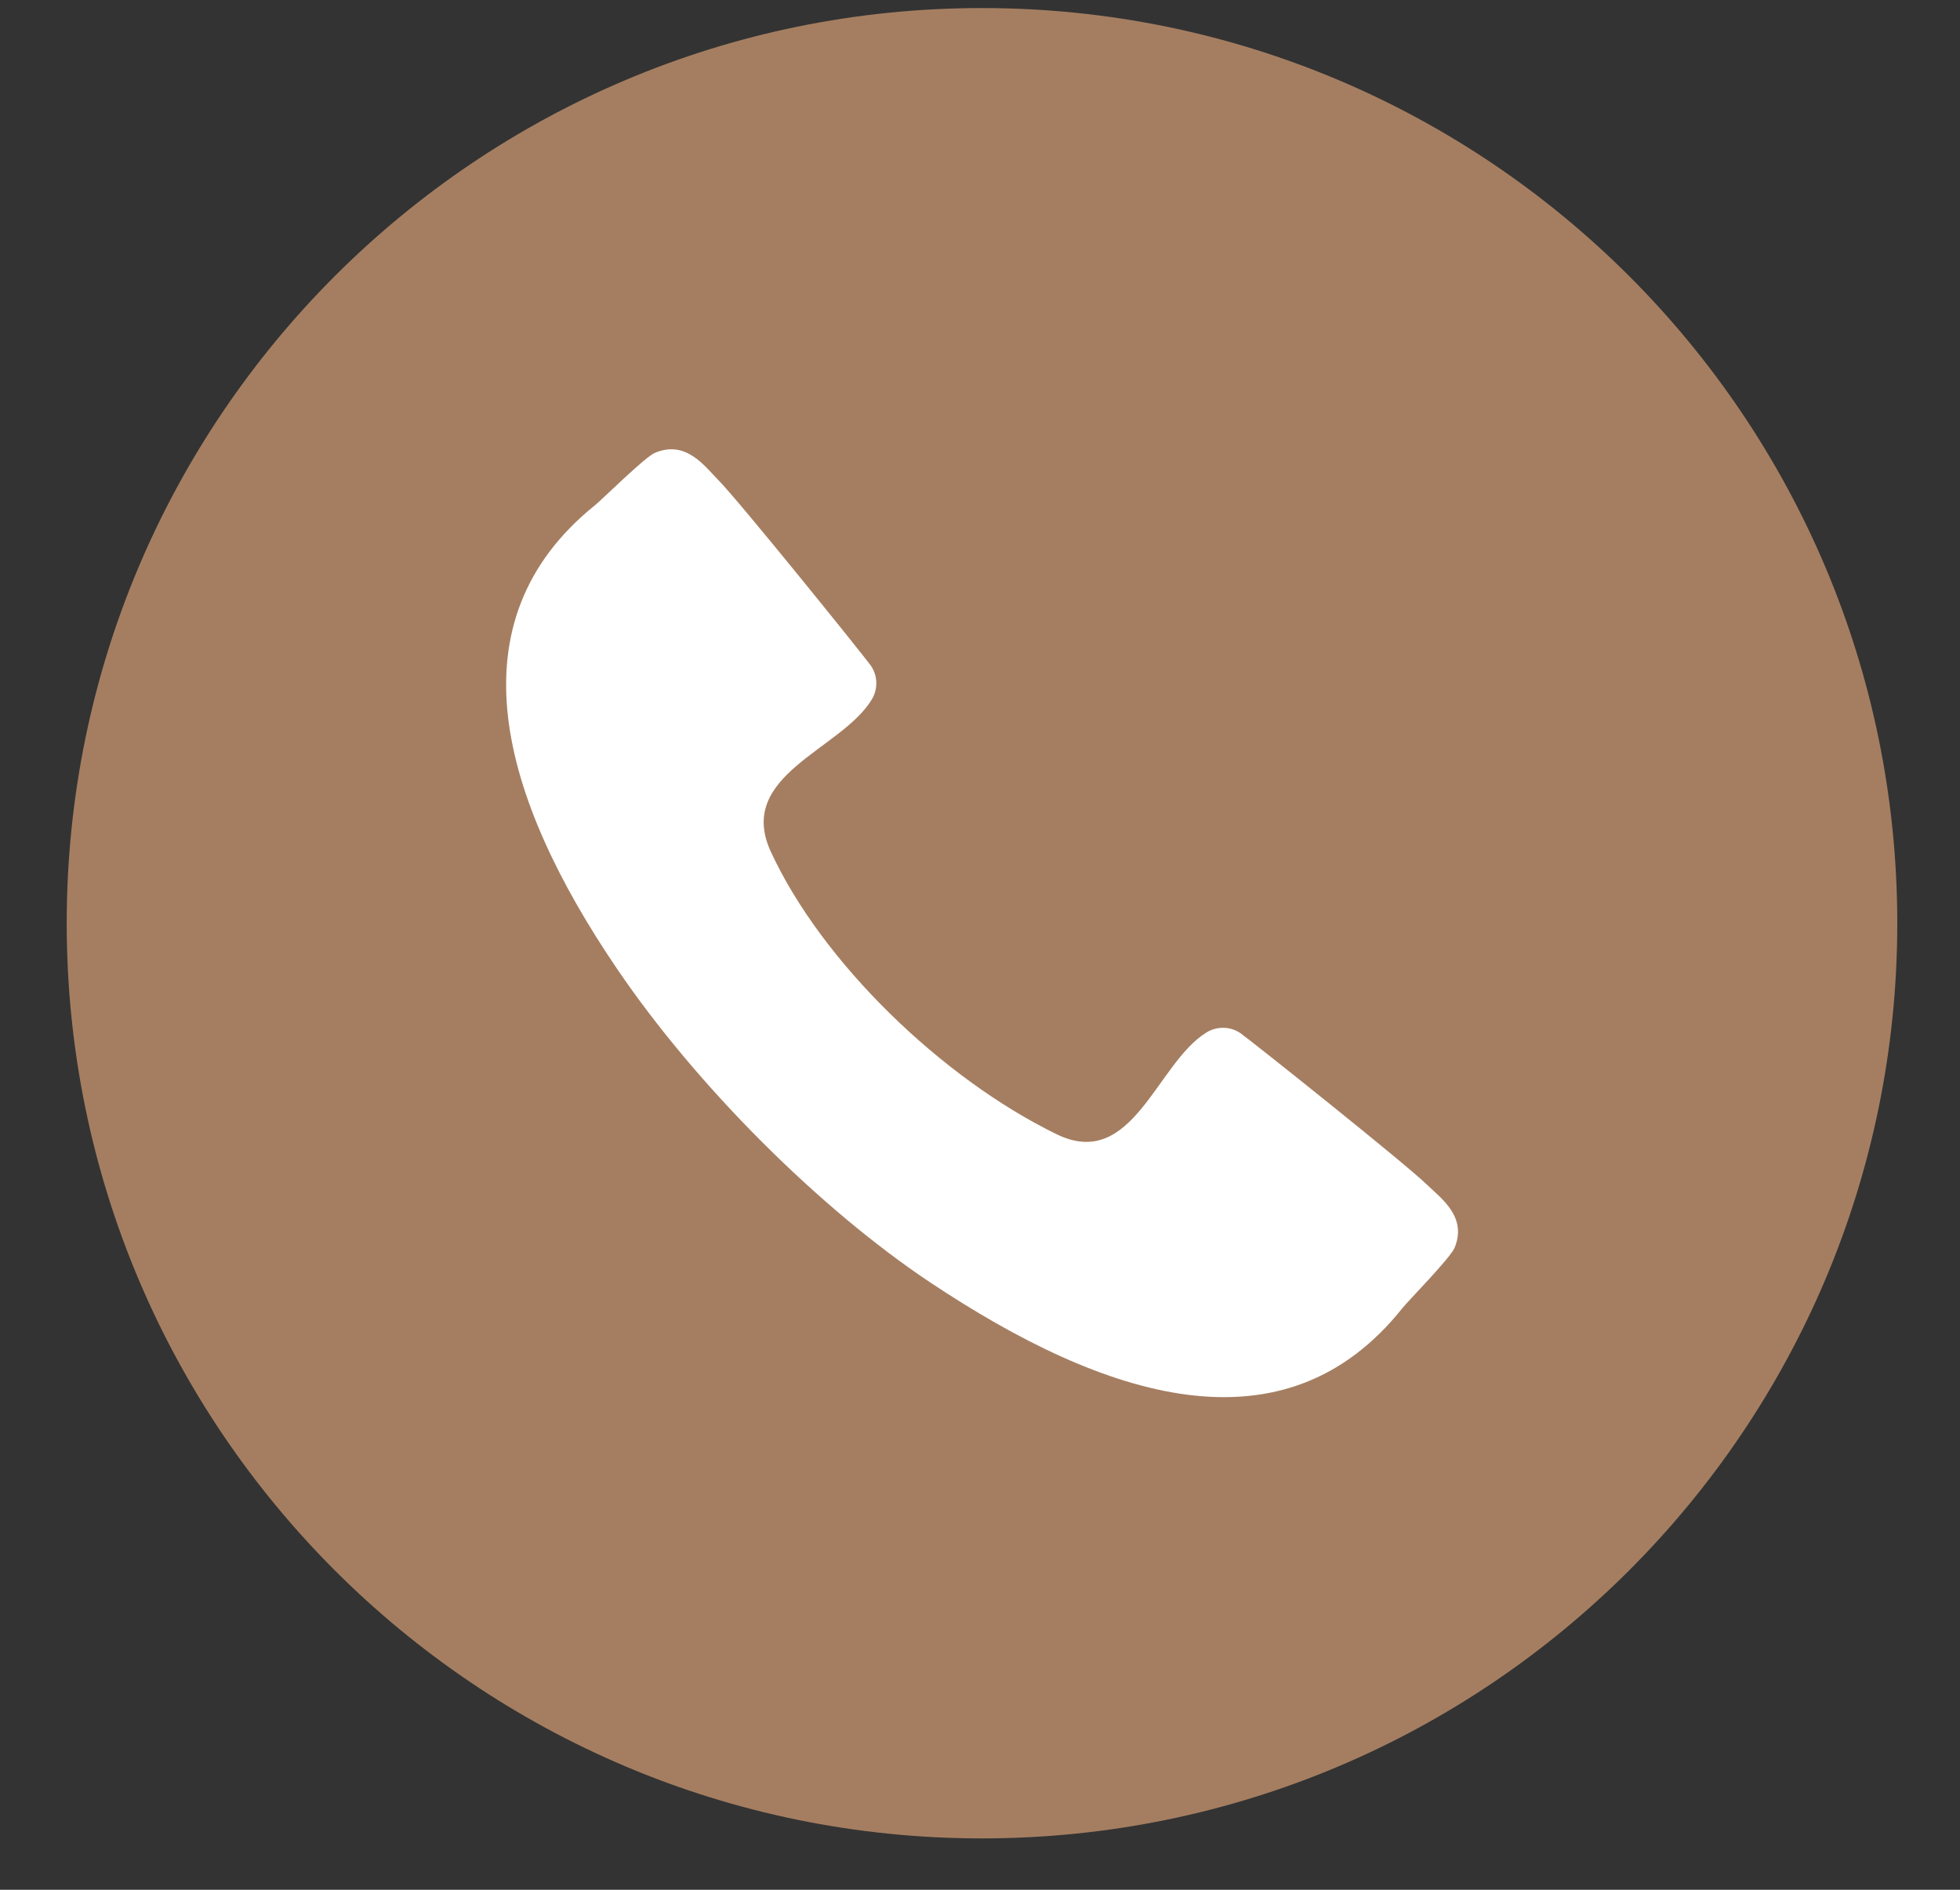 <svg xmlns="http://www.w3.org/2000/svg" width="28" height="27" viewBox="0 0 28 27" fill="none"><rect x="0" y="0" width="28" height="27" fill="#333333" stroke="none"/><path d="M14.028 26.266C21.25 26.266 27.104 20.412 27.104 13.191C27.104 5.969 21.25 0.115 14.028 0.115C6.807 0.115 0.953 5.969 0.953 13.191C0.953 20.412 6.807 26.266 14.028 26.266Z" fill="#A57E61"></path><path fill-rule="evenodd" clip-rule="evenodd" d="M17.719 14.76C17.561 14.655 17.37 14.666 17.231 14.754C16.52 15.195 16.179 16.733 15.096 16.206C13.461 15.41 11.742 13.751 11.012 12.169C10.507 11.076 12.013 10.714 12.45 10C12.538 9.861 12.548 9.669 12.442 9.512C12.336 9.364 10.547 7.143 10.257 6.854C10.054 6.645 9.794 6.287 9.358 6.469C9.222 6.521 8.6 7.138 8.503 7.216C6.428 8.884 7.151 11.391 8.813 13.839C9.954 15.521 11.713 17.27 13.279 18.316C15.802 19.999 18.35 20.809 20.037 18.686C20.115 18.589 20.728 17.963 20.78 17.827C20.959 17.39 20.6 17.131 20.389 16.93C20.099 16.642 17.868 14.865 17.719 14.76Z" fill="white"></path></svg>